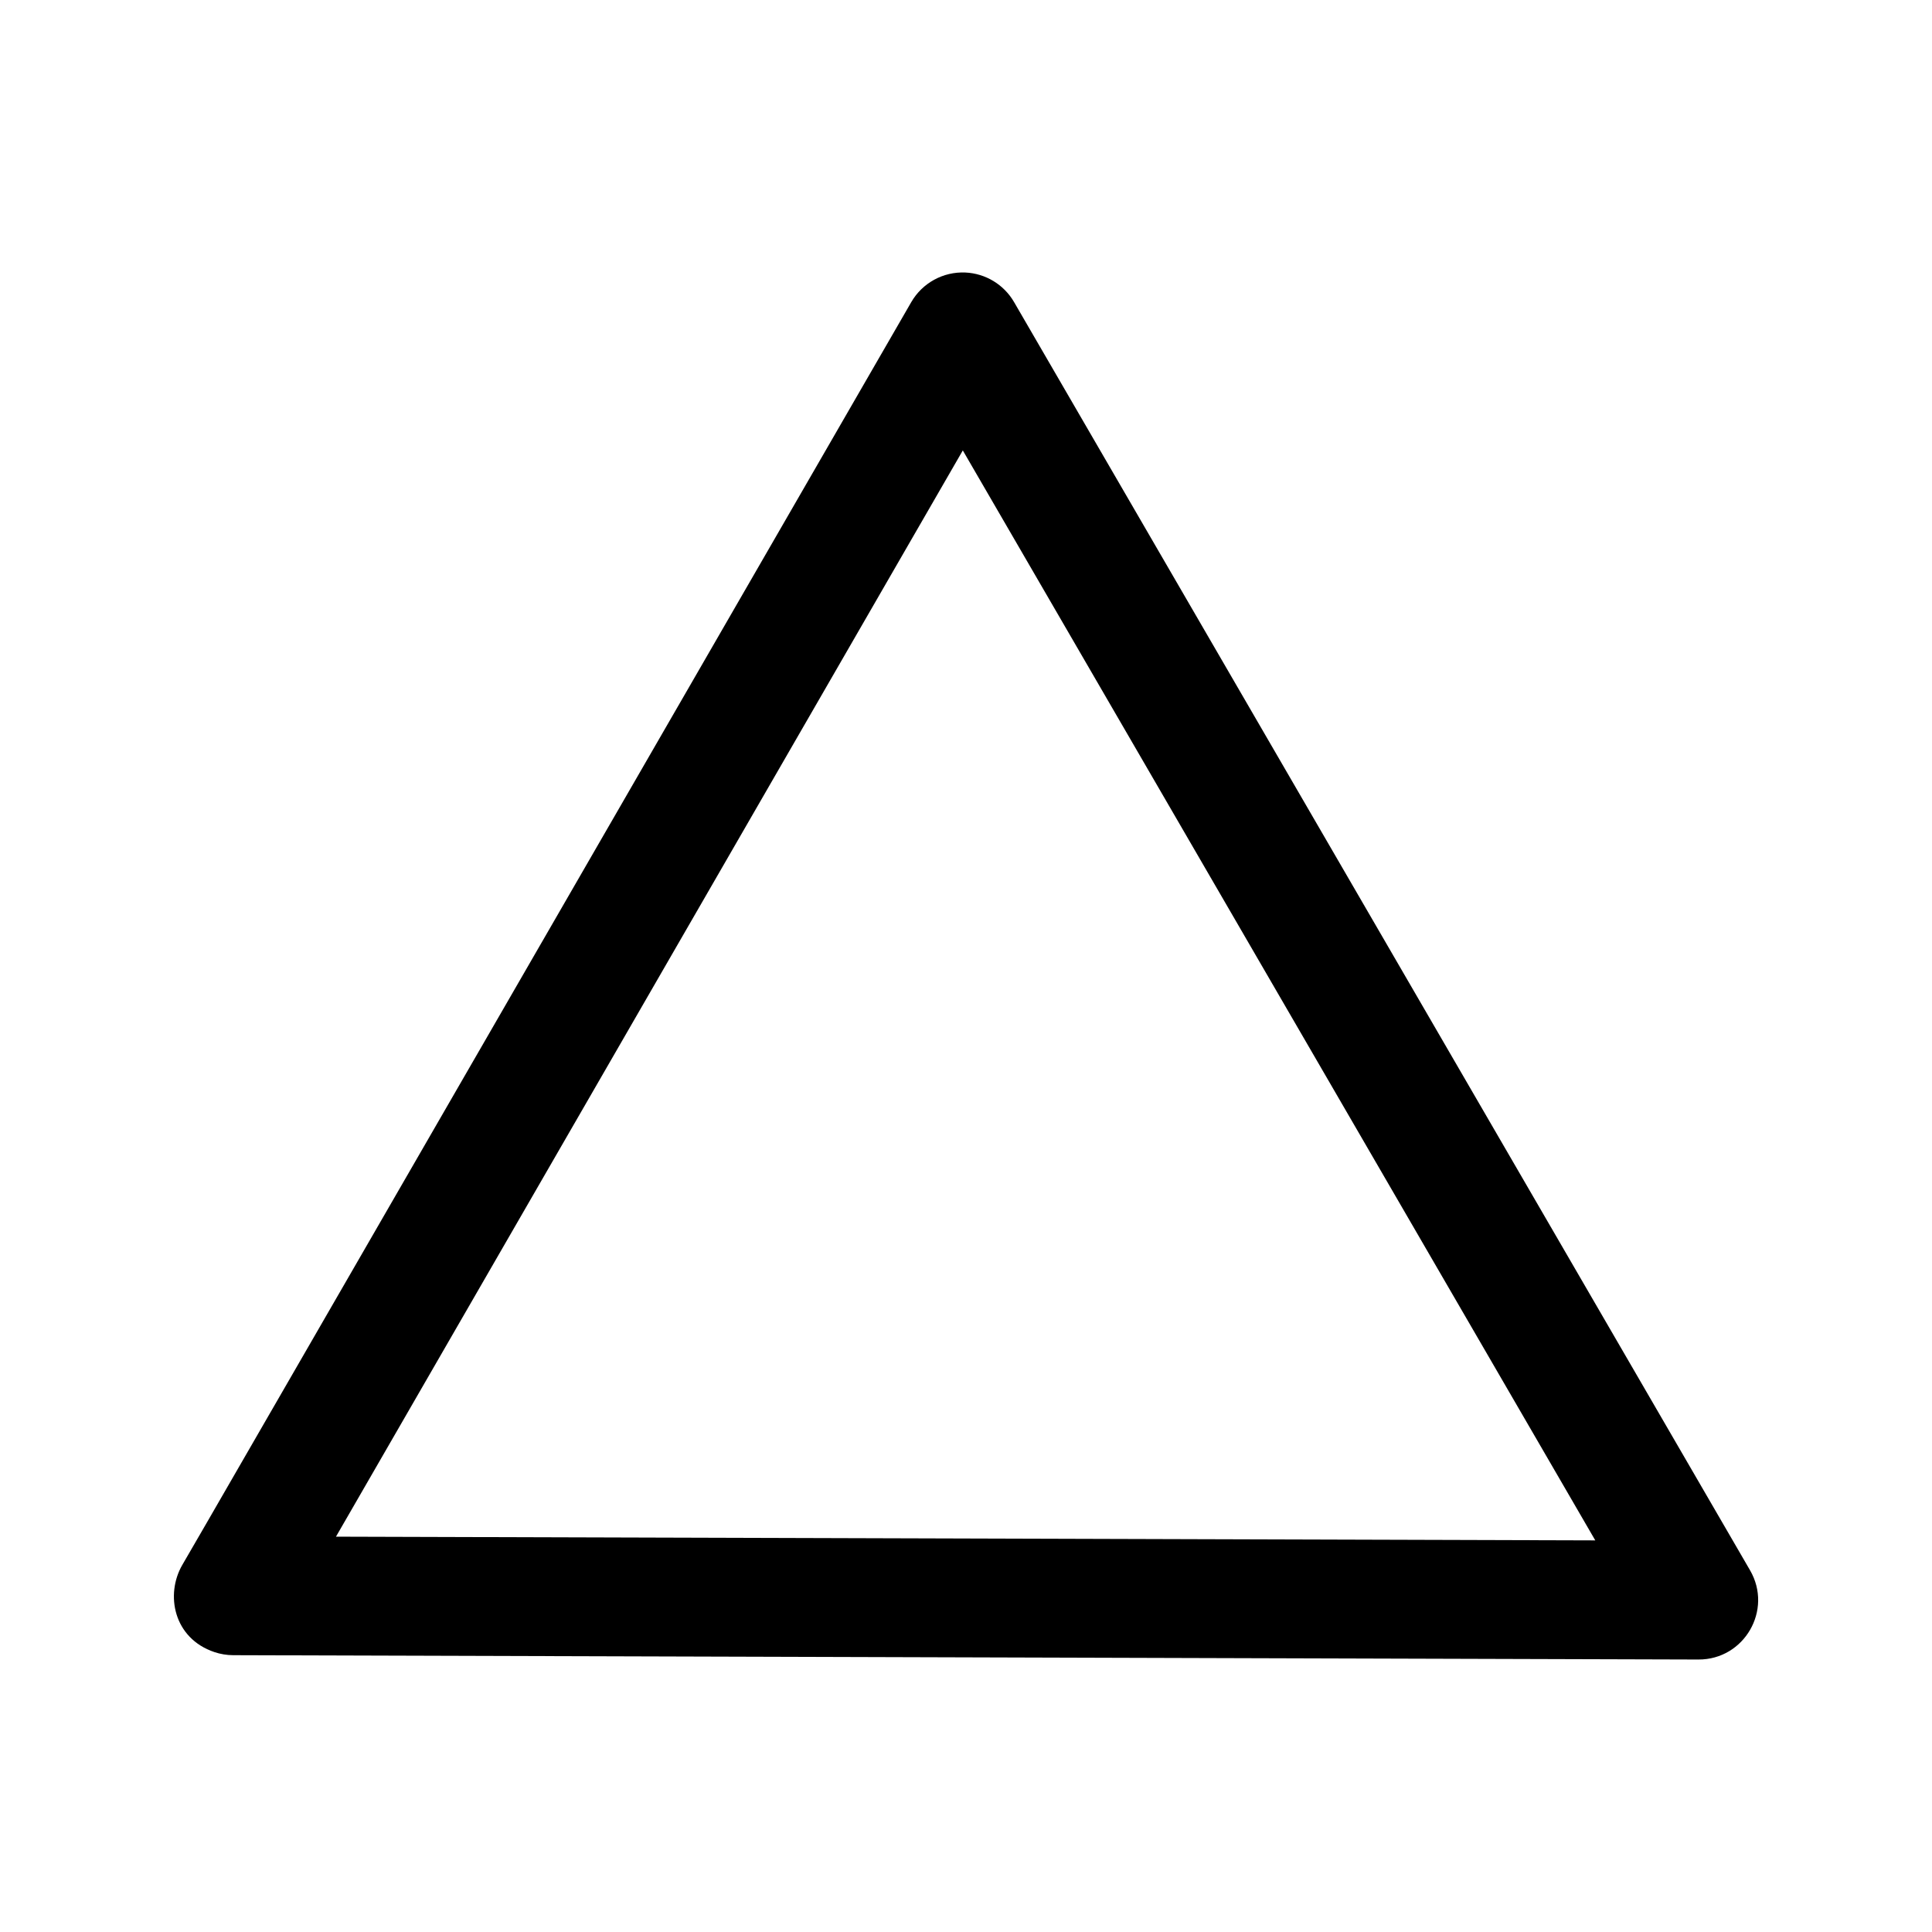 <?xml version="1.0" encoding="UTF-8"?>
<!-- Uploaded to: SVG Repo, www.svgrepo.com, Generator: SVG Repo Mixer Tools -->
<svg fill="#000000" width="800px" height="800px" version="1.1" viewBox="144 144 512 512" xmlns="http://www.w3.org/2000/svg">
 <path d="m399.83 216.22c-5.879-0.262-11.414 2.773-14.352 7.871l-186.89 323.8-6.281 10.836c-4.535 7.84-2.336 19.441 8.516 23.094 1.594 0.535 3.262 0.812 4.941 0.82l388.35 1.148c12.152 0.035 19.762-13.121 13.672-23.637l-195.05-336.1c-2.688-4.633-7.543-7.582-12.895-7.832zm-0.676 47.148 167.61 288.85-333.73-0.984z"/>
</svg>